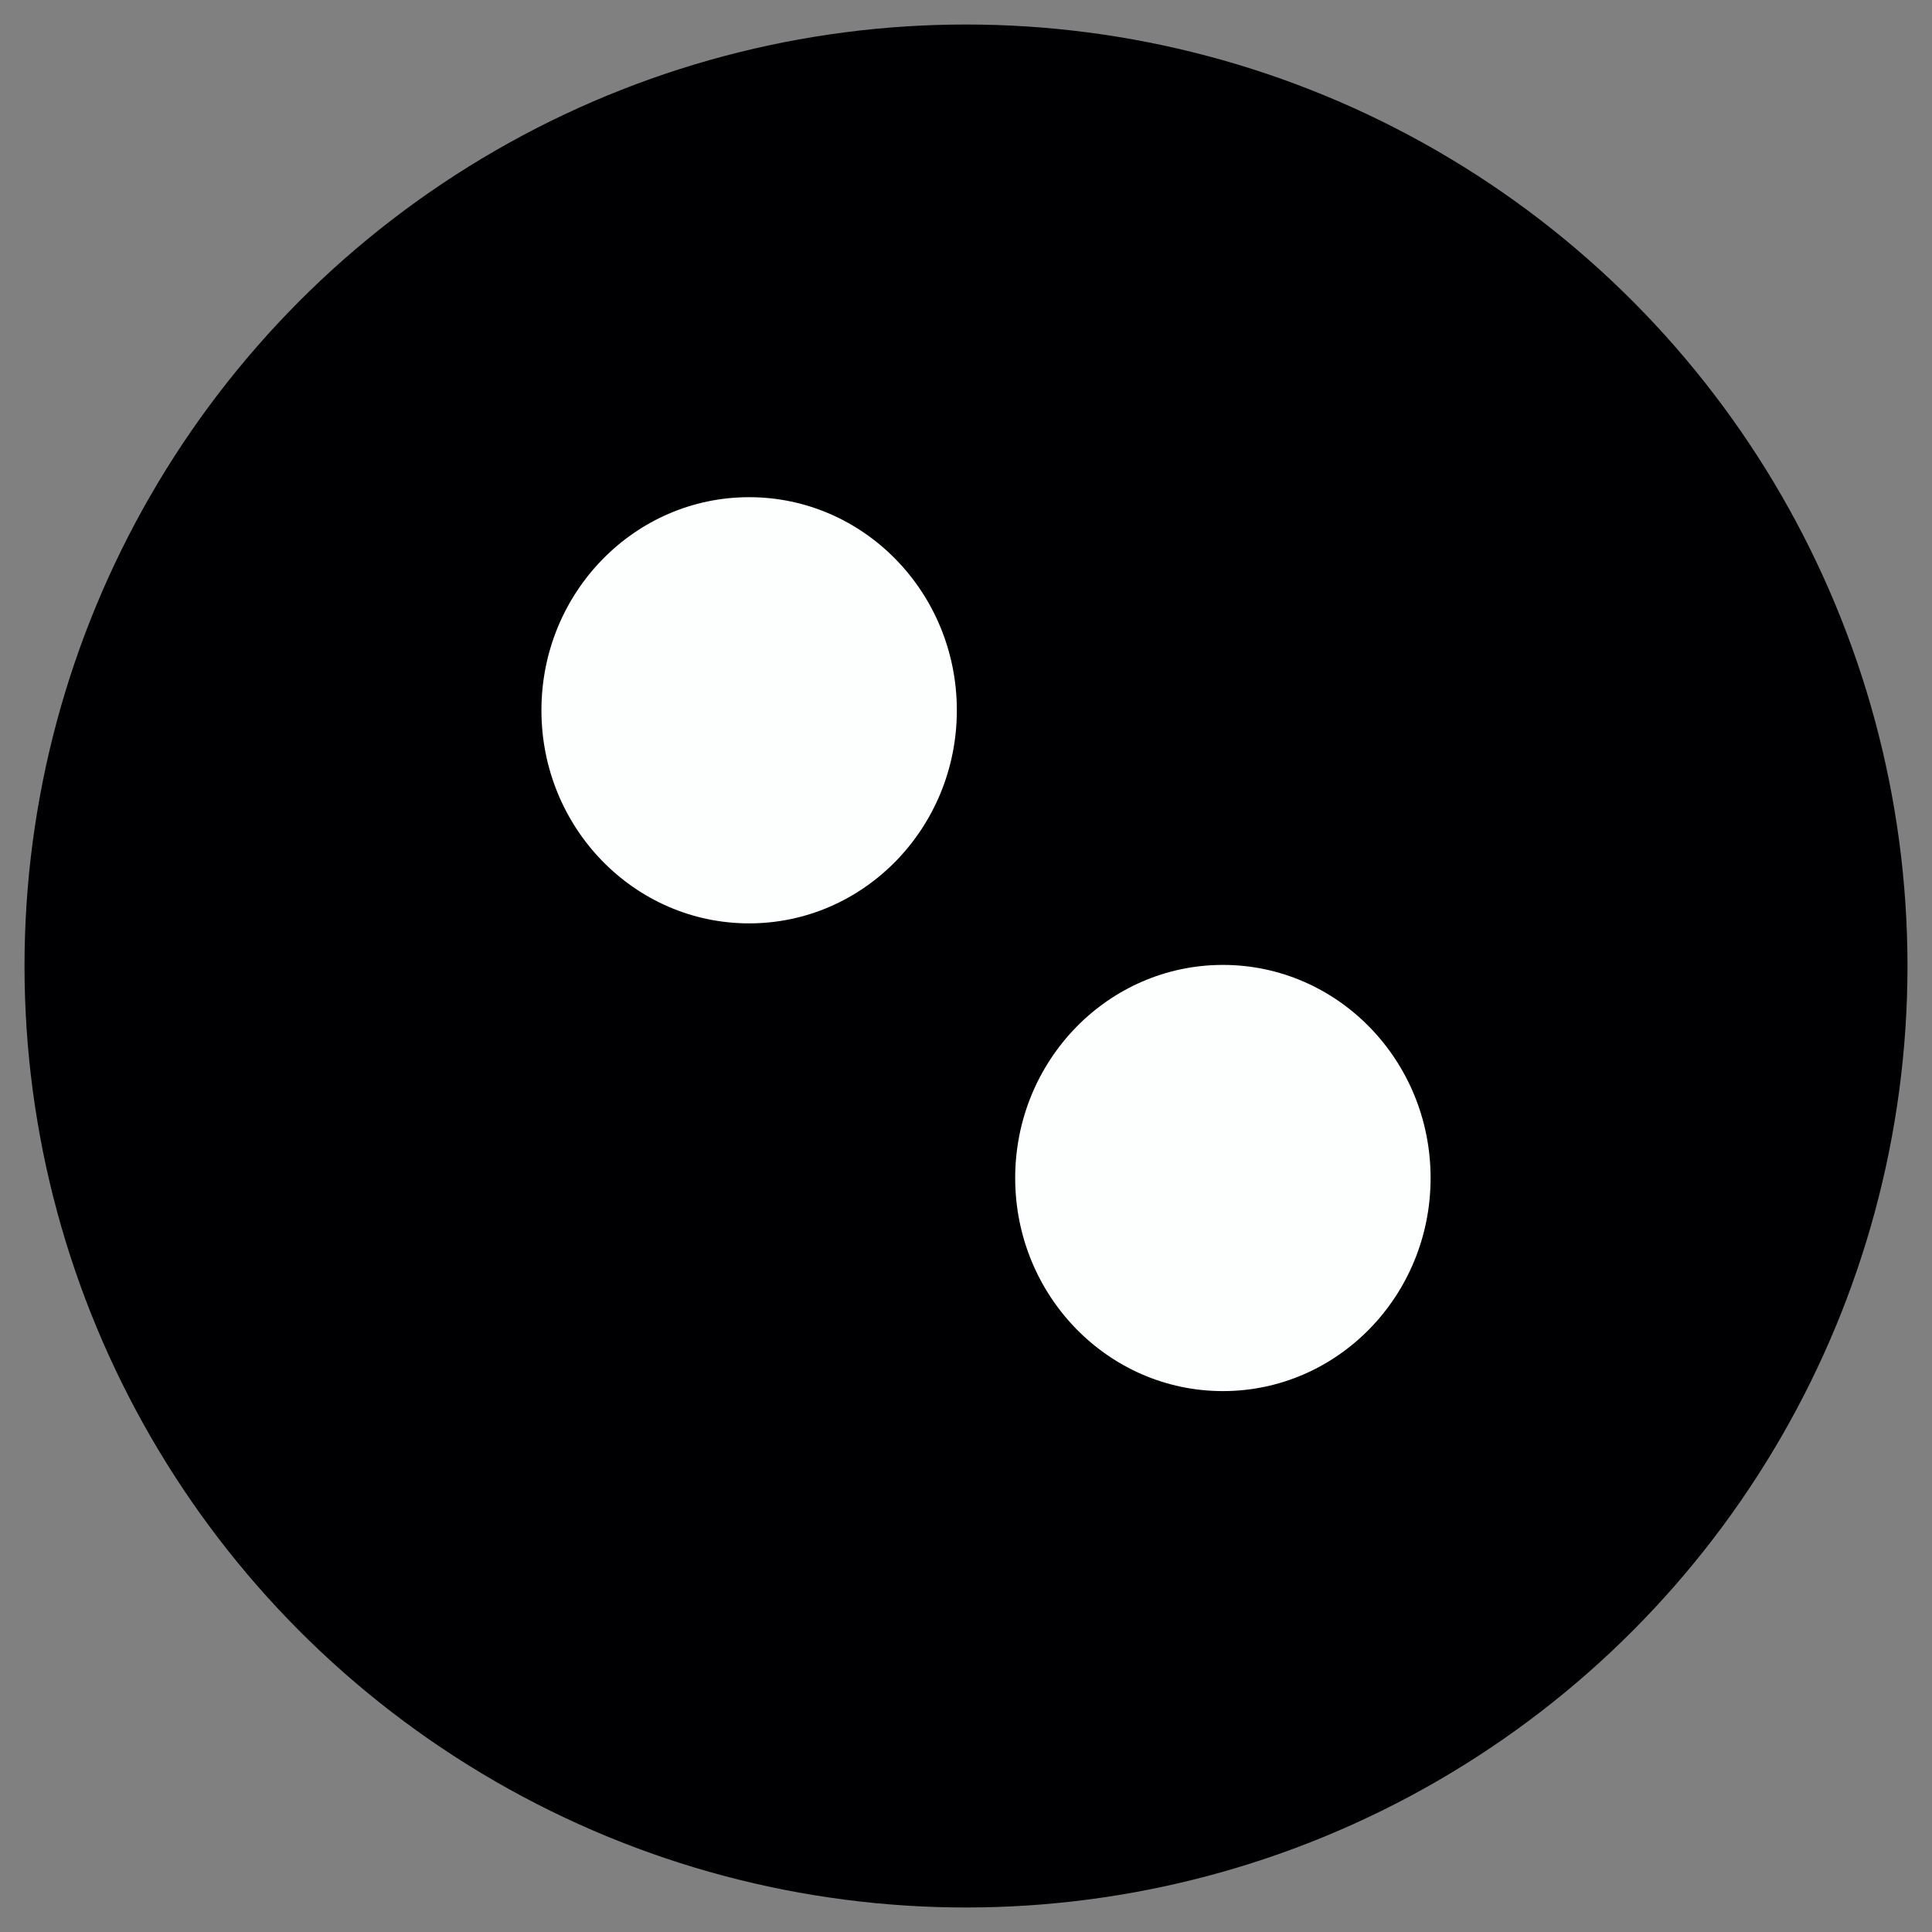 <?xml version="1.0" encoding="UTF-8" standalone="no"?>
<!-- Created with Inkscape (http://www.inkscape.org/) -->

<svg
   version="1.1"
   id="svg2"
   width="128"
   height="128"
   viewBox="0 0 128 128"
   sodipodi:docname="favicon-play-squash.svg"
   inkscape:version="1.1.2 (1:1.1+202202050950+0a00cf5339)"
   xmlns:inkscape="http://www.inkscape.org/namespaces/inkscape"
   xmlns:sodipodi="http://sodipodi.sourceforge.net/DTD/sodipodi-0.dtd"
   xmlns="http://www.w3.org/2000/svg"
   xmlns:svg="http://www.w3.org/2000/svg">
  <rect x="0" y="0" width="128" height="128" fill="#808080" stroke="none"/>
  <defs
     id="defs6" />
  <sodipodi:namedview
     id="namedview4"
     pagecolor="#ffffff"
     bordercolor="#666666"
     borderopacity="1.0"
     inkscape:pageshadow="2"
     inkscape:pageopacity="0.0"
     inkscape:pagecheckerboard="0"
     showgrid="false"
     width="128px"
     inkscape:zoom="3.1021403"
     inkscape:cx="34.492315"
     inkscape:cy="56.251485"
     inkscape:window-width="1561"
     inkscape:window-height="1023"
     inkscape:window-x="176"
     inkscape:window-y="31"
     inkscape:window-maximized="0"
     inkscape:current-layer="g8" />
  <g
     inkscape:groupmode="layer"
     inkscape:label="Image"
     id="g8">
    <circle
       style="opacity:1;fill:#000002;fill-rule:evenodd;stroke:none;stroke-width:6"
       id="path849"
       cx="64"
       cy="64"
       r="62.376" />
    <ellipse
       style="opacity:1;fill:#fdffff;fill-opacity:1;fill-rule:evenodd;stroke:none;stroke-width:6"
       id="path971"
       cx="49.632"
       cy="47.058"
       rx="13.761"
       ry="14.118" />
    <ellipse
       style="opacity:1;fill:#fdffff;fill-opacity:1;fill-rule:evenodd;stroke:none;stroke-width:6"
       id="circle1405"
       cx="81.02"
       cy="78.046"
       rx="13.761"
       ry="14.118" />
  </g>
</svg>
